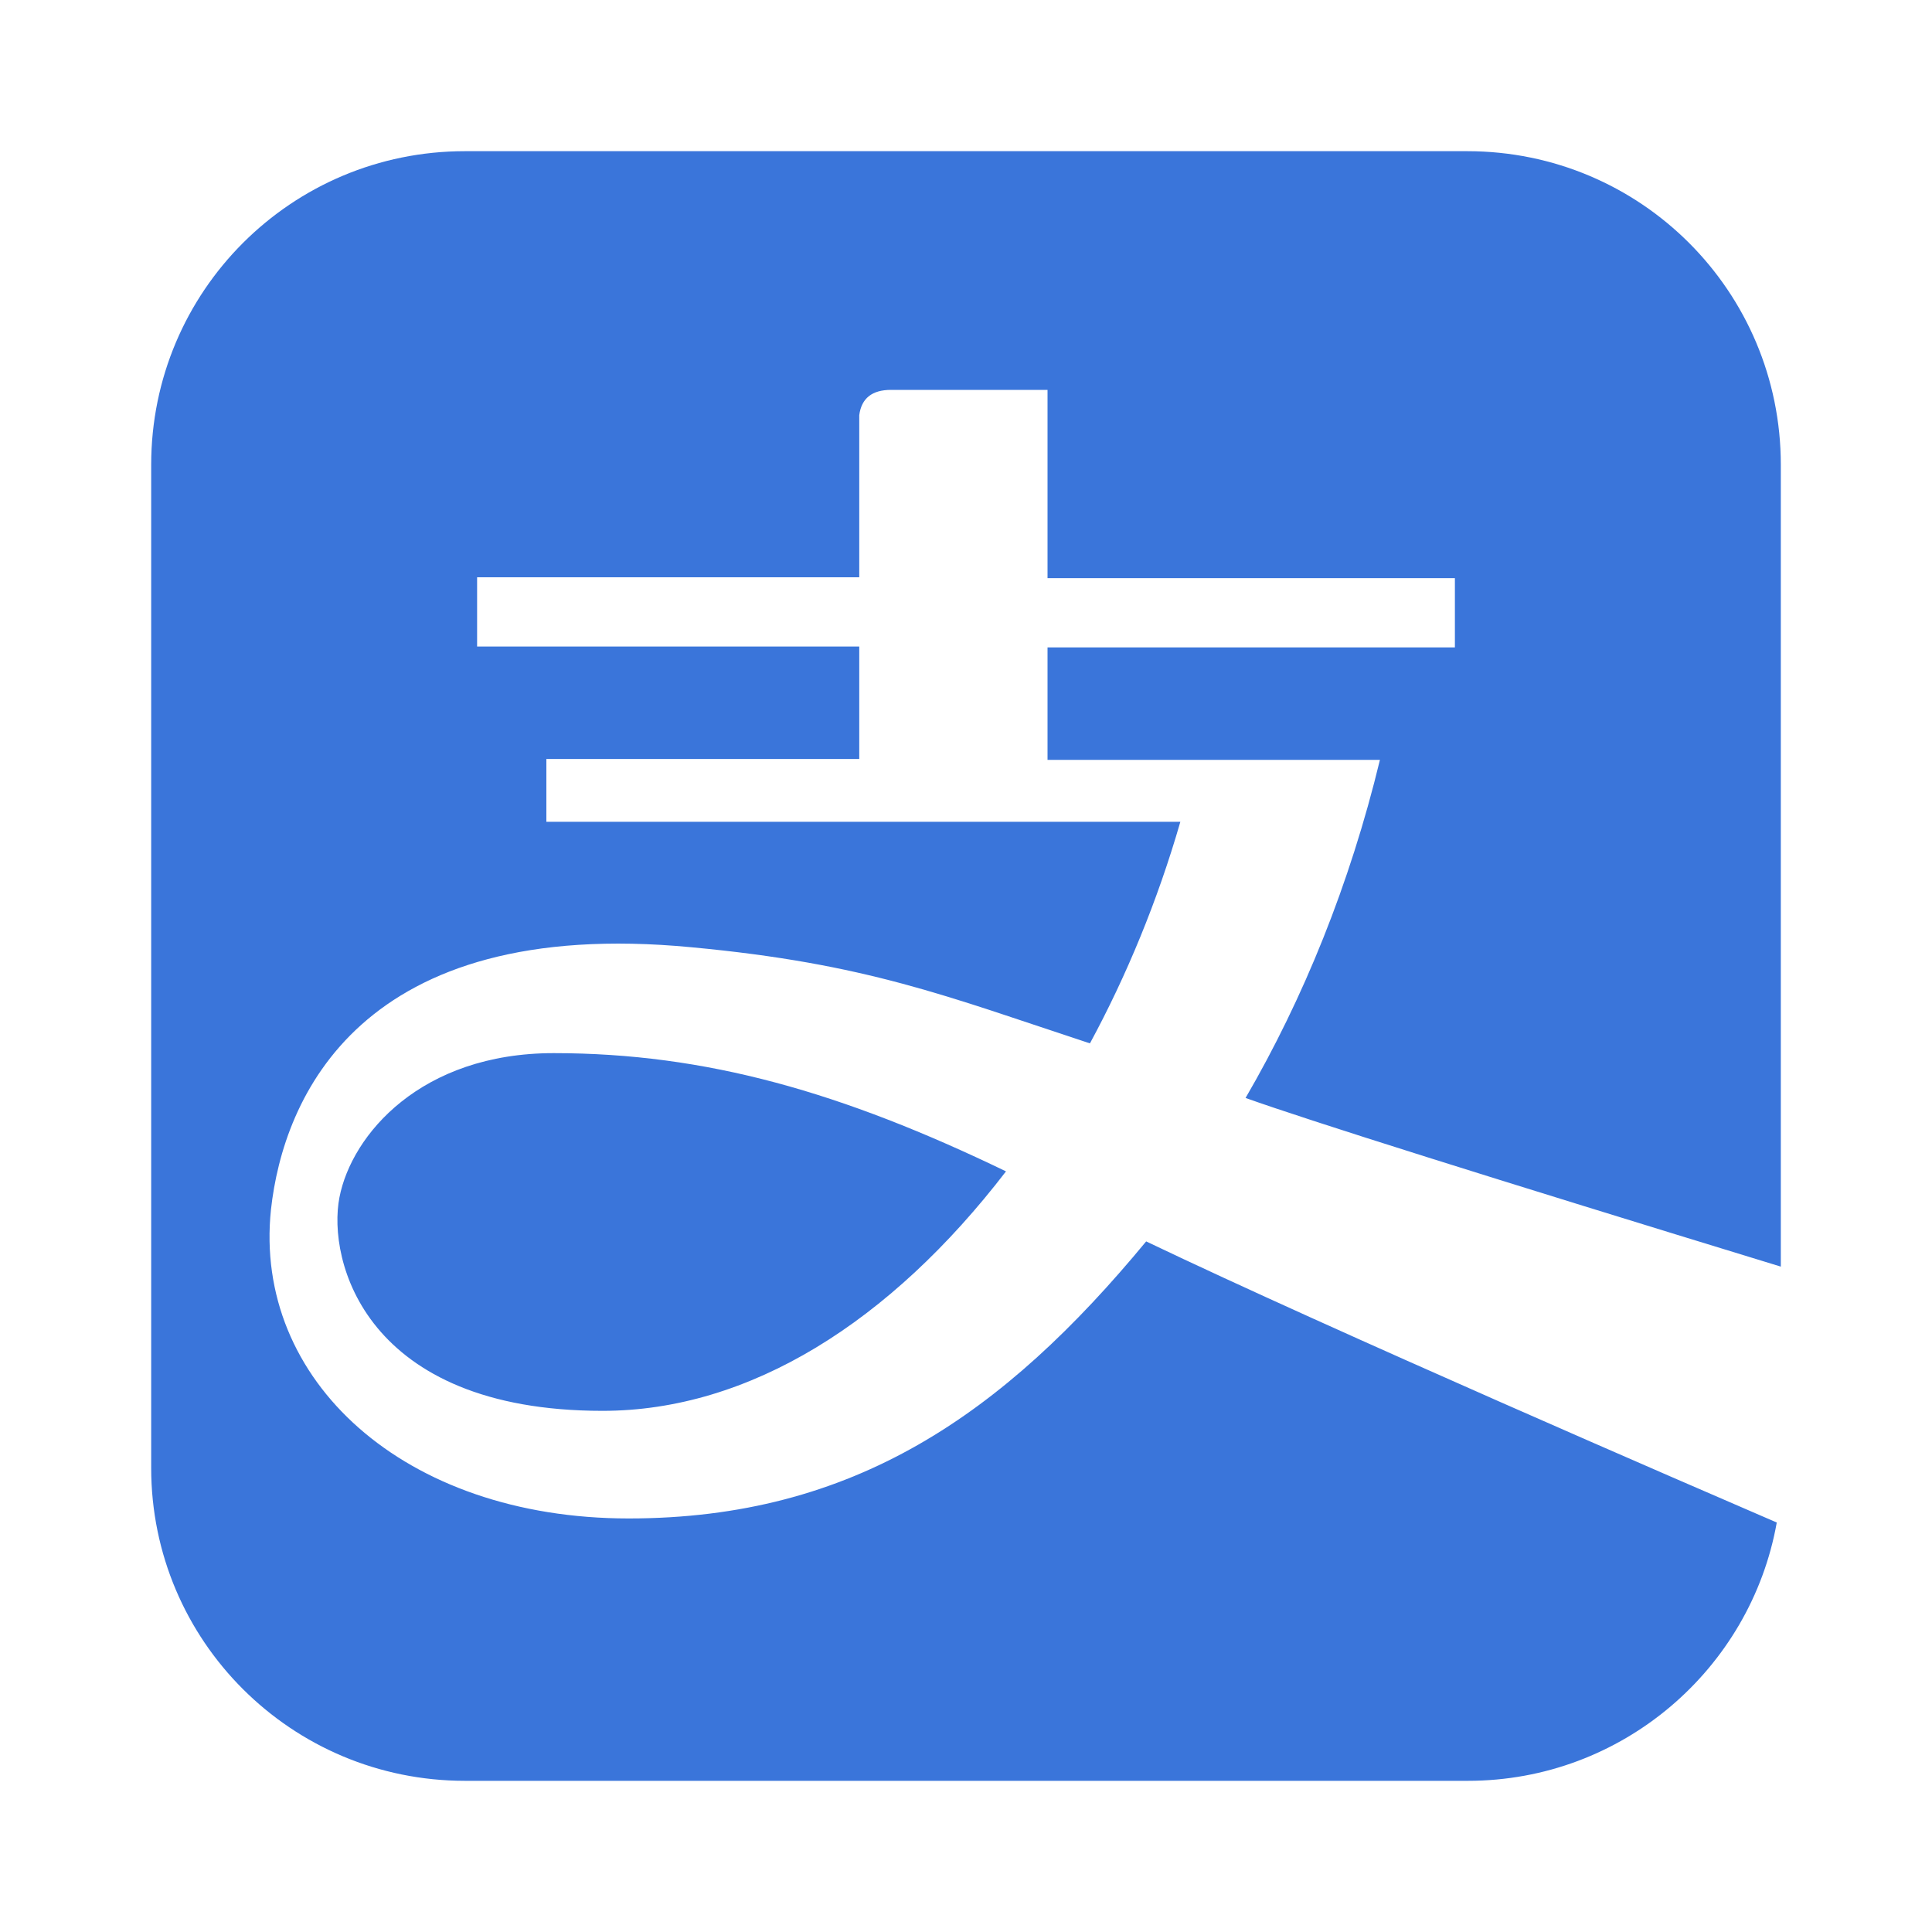 <svg xmlns="http://www.w3.org/2000/svg" xmlns:xlink="http://www.w3.org/1999/xlink" fill="none" version="1.1" width="20" height="20" viewBox="0 0 20 20"><defs><clipPath id="master_svg0_18_04561"><rect x="0" y="0" width="20" height="20" rx="0"/></clipPath></defs><g clip-path="url(#master_svg0_18_04561)"><g><path d="M18.435,13.112L18.435,4.812C18.435,3.016,16.985,1.565,15.188,1.565L4.813,1.565C3.016,1.565,1.565,3.016,1.565,4.812L1.565,15.196C1.565,16.984,3.016,18.435,4.813,18.435L15.196,18.435C16.791,18.435,18.123,17.279,18.393,15.761C17.533,15.39,13.805,13.779,11.865,12.851C10.388,14.639,8.836,15.719,6.508,15.719C4.18,15.719,2.62,14.285,2.805,12.522C2.932,11.366,3.725,9.477,7.158,9.806C8.971,9.975,9.798,10.312,11.283,10.801C11.662,10.101,11.983,9.325,12.219,8.507L5.656,8.507L5.656,7.857L8.895,7.857L8.895,6.693L4.939,6.693L4.939,5.976L8.895,5.976L8.895,4.298Q8.929,4.036,9.224,4.036L10.844,4.036L10.844,5.985L15.061,5.985L15.061,6.702L10.844,6.702L10.844,7.866L14.285,7.866C13.973,9.156,13.493,10.337,12.894,11.366Q13.889,11.721,18.435,13.112ZM6.238,14.605C3.775,14.605,3.387,13.045,3.514,12.395C3.64,11.746,4.357,10.902,5.732,10.902C7.31,10.902,8.718,11.307,10.414,12.126C9.216,13.686,7.757,14.605,6.238,14.605Z" fill="#3A75DA" fill-opacity="1" style="mix-blend-mode:passthrough"/></g></g></svg>